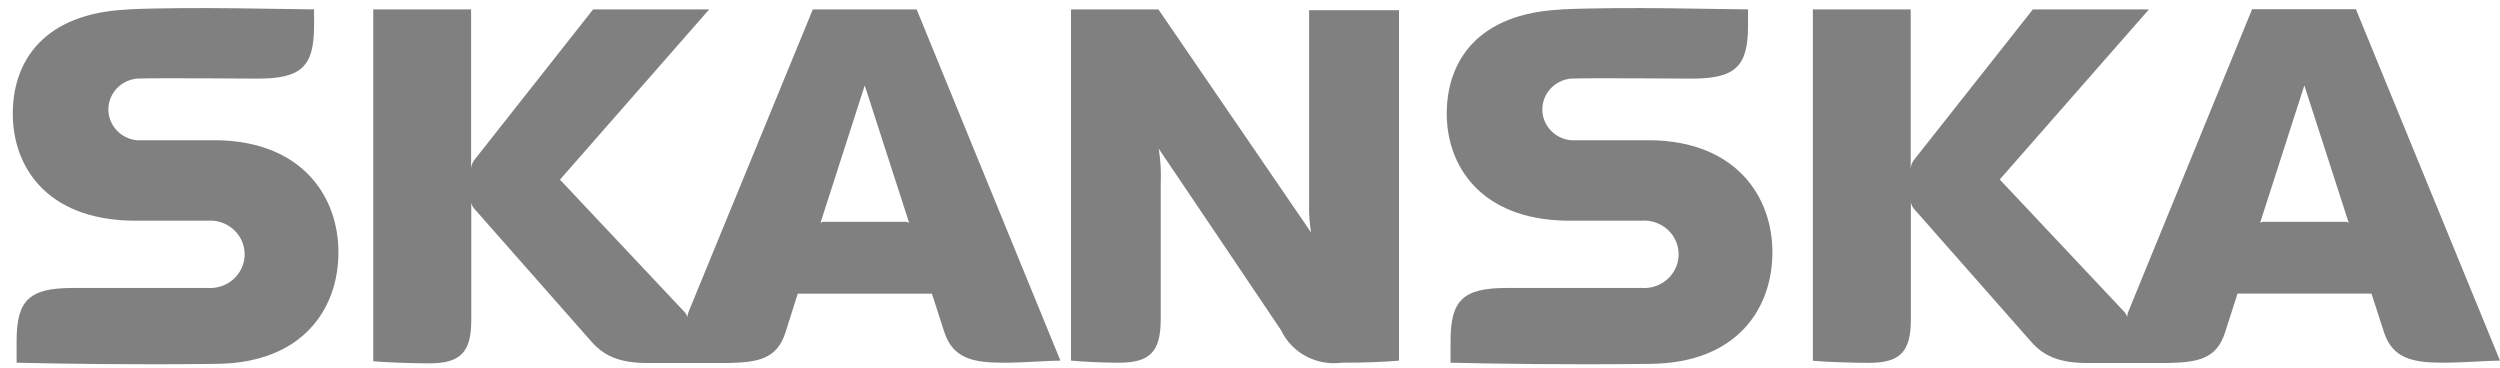 <svg xmlns="http://www.w3.org/2000/svg" width="136" height="20" viewBox="0 0 136 20" fill="none"><path fill-rule="evenodd" clip-rule="evenodd" d="M63.143 17.367C63.143 19.132 62.566 19.732 60.852 19.732C59.95 19.732 58.93 19.679 58.263 19.617V0.51H63.017L71.324 12.648C71.239 12.15 71.203 11.645 71.216 11.14V0.555H76.105V19.617C75.284 19.696 74.103 19.732 72.984 19.732C72.315 19.819 71.634 19.695 71.042 19.378C70.449 19.061 69.976 18.566 69.692 17.967C68.934 16.829 63.035 8.088 63.035 8.088C63.135 8.712 63.172 9.344 63.143 9.975V17.385V17.367Z" fill="#808080"></path><path fill-rule="evenodd" clip-rule="evenodd" d="M6.937 0.519C2.382 0.722 0.695 3.324 0.695 6.182C0.695 9.04 2.499 11.907 7.145 12.004C8.651 12.004 10.627 12.004 11.303 12.004C11.56 11.987 11.818 12.021 12.06 12.105C12.303 12.189 12.525 12.321 12.713 12.493C12.901 12.665 13.051 12.872 13.154 13.103C13.257 13.334 13.309 13.583 13.309 13.834C13.309 14.086 13.257 14.335 13.154 14.566C13.051 14.797 12.901 15.004 12.713 15.176C12.525 15.348 12.303 15.48 12.06 15.564C11.818 15.648 11.56 15.682 11.303 15.665C10.618 15.665 3.97 15.665 3.97 15.665C1.597 15.665 0.903 16.317 0.903 18.549V19.731C3.176 19.784 7.127 19.855 11.817 19.793C16.508 19.731 18.411 16.767 18.411 13.724C18.411 10.681 16.427 7.708 11.826 7.629C10.446 7.629 8.146 7.629 7.443 7.629C7.018 7.586 6.625 7.391 6.34 7.082C6.054 6.772 5.896 6.37 5.896 5.953C5.896 5.536 6.054 5.134 6.34 4.824C6.625 4.514 7.018 4.319 7.443 4.277C8.155 4.233 14.018 4.277 14.018 4.277C16.409 4.277 17.085 3.615 17.085 1.392V0.51C15.75 0.51 10.419 0.351 6.937 0.51" fill="#808080"></path><path fill-rule="evenodd" clip-rule="evenodd" d="M84.945 0.519C80.381 0.722 78.703 3.333 78.703 6.182C78.703 9.031 80.552 11.907 85.153 12.004C86.659 12.004 88.634 12.004 89.311 12.004C89.568 11.987 89.825 12.021 90.068 12.105C90.31 12.189 90.533 12.321 90.721 12.493C90.909 12.665 91.059 12.872 91.162 13.103C91.264 13.334 91.317 13.583 91.317 13.834C91.317 14.086 91.264 14.335 91.162 14.566C91.059 14.797 90.909 15.004 90.721 15.176C90.533 15.348 90.31 15.48 90.068 15.564C89.825 15.648 89.568 15.682 89.311 15.665C88.625 15.665 81.977 15.665 81.977 15.665C79.587 15.665 78.91 16.326 78.91 18.549V19.731C81.184 19.784 85.135 19.855 89.825 19.793C94.516 19.731 96.419 16.767 96.419 13.724C96.419 10.681 94.434 7.708 89.834 7.629C88.454 7.629 86.154 7.629 85.45 7.629C85.026 7.586 84.633 7.391 84.347 7.082C84.061 6.772 83.903 6.37 83.903 5.953C83.903 5.536 84.061 5.134 84.347 4.824C84.633 4.514 85.026 4.319 85.45 4.277C86.163 4.233 92.026 4.277 92.026 4.277C94.416 4.277 95.093 3.615 95.093 1.392V0.51C93.758 0.51 88.427 0.351 84.945 0.51" fill="#808080"></path><path fill-rule="evenodd" clip-rule="evenodd" d="M49.459 12.128L47.042 4.648L44.633 12.128C44.694 12.08 44.772 12.058 44.85 12.066H49.234C49.314 12.058 49.395 12.08 49.459 12.128ZM57.686 19.617C57.054 19.617 55.647 19.732 54.601 19.732C52.977 19.732 51.841 19.52 51.371 18.064L50.695 15.974H43.398L42.73 18.082C42.261 19.546 41.233 19.714 39.564 19.749C38.085 19.749 36.795 19.749 35.261 19.749C33.728 19.749 32.88 19.387 32.167 18.576L25.853 11.413C25.743 11.308 25.667 11.173 25.637 11.025V17.403C25.637 19.167 25.059 19.767 23.336 19.767C22.434 19.767 20.982 19.714 20.305 19.652V0.51H25.628V9.182C25.638 8.987 25.714 8.8 25.844 8.652L32.267 0.51H38.581L30.462 9.773L37.228 16.962C37.306 17.044 37.362 17.144 37.39 17.253C37.4 17.15 37.425 17.049 37.462 16.953L44.218 0.51H49.865L57.686 19.617Z" fill="#808080"></path><path fill-rule="evenodd" clip-rule="evenodd" d="M127.773 12.128L125.356 4.647L122.948 12.128C123.009 12.08 123.086 12.058 123.164 12.066H127.548C127.628 12.057 127.709 12.079 127.773 12.128ZM136 19.617C135.369 19.617 133.961 19.731 132.915 19.731C131.282 19.731 130.155 19.52 129.686 18.064L129.009 15.973H121.721L121.044 18.082C120.575 19.546 119.547 19.714 117.878 19.749C116.399 19.749 115.109 19.749 113.575 19.749C112.042 19.749 111.194 19.387 110.481 18.576L104.167 11.413C104.053 11.3 103.977 11.155 103.951 10.998V17.376C103.951 19.14 103.373 19.74 101.651 19.74C100.749 19.74 99.296 19.687 98.62 19.625V0.51H103.942V9.181C103.952 8.986 104.028 8.8 104.158 8.652L110.59 0.51H116.904L108.786 9.764L115.551 16.953C115.629 17.035 115.685 17.135 115.713 17.244C115.723 17.141 115.747 17.04 115.785 16.944L122.515 0.501H128.161L136 19.617Z" fill="#808080"></path></svg>